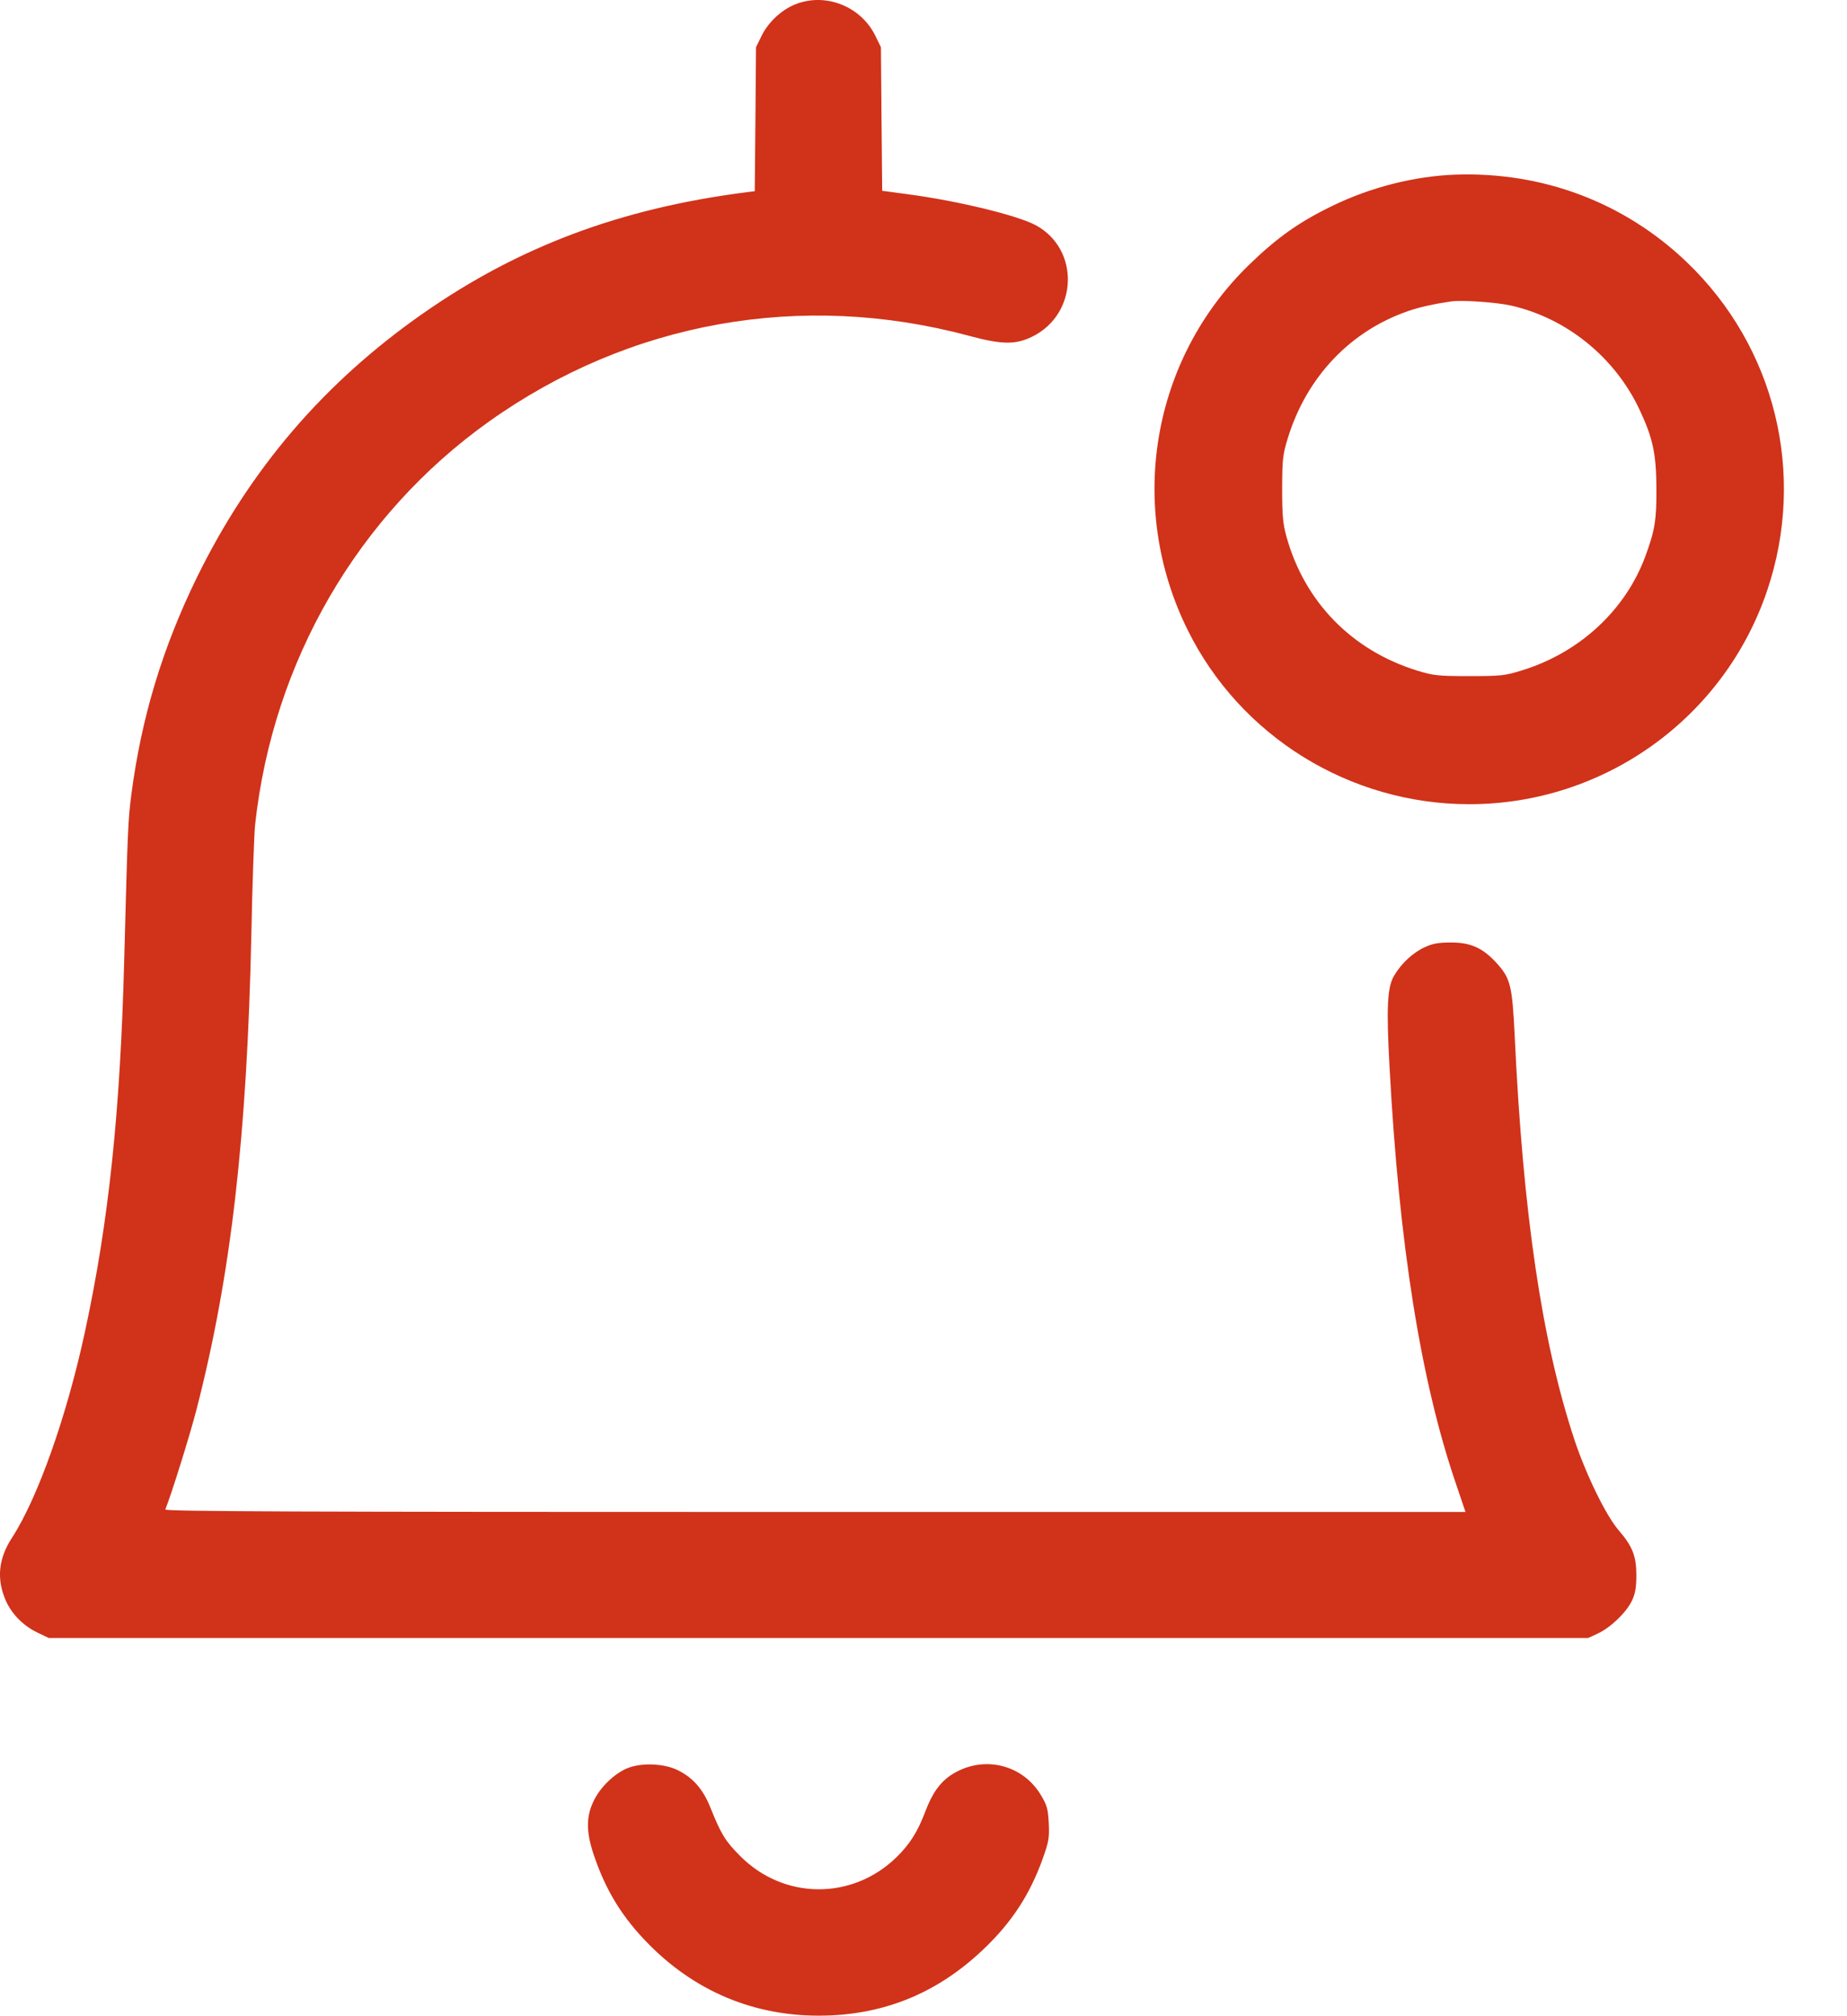 <?xml version="1.0" encoding="UTF-8"?>
<svg width="22px" height="24px" viewBox="0 0 22 24" version="1.1" xmlns="http://www.w3.org/2000/svg" xmlns:xlink="http://www.w3.org/1999/xlink">
    <title>alerts</title>
    <g id="new-business-post" stroke="none" stroke-width="1" fill="none" fill-rule="evenodd">
        <g id="socials-copy-7" transform="translate(-166, -352)" fill="#D1321A">
            <g id="Group" transform="translate(166, 352)">
                <path d="M9.482,0.048 C9.313,0.113 9.154,0.26 9.072,0.425 L9.005,0.562 L8.998,1.419 L8.99,2.276 L8.878,2.29 C7.39,2.482 6.181,2.935 5.047,3.725 C3.864,4.549 2.979,5.581 2.345,6.874 C1.935,7.713 1.685,8.54 1.565,9.454 C1.525,9.763 1.521,9.858 1.48,11.41 C1.433,13.236 1.296,14.537 1.013,15.848 C0.796,16.856 0.45,17.833 0.142,18.306 C-0.022,18.558 -0.044,18.806 0.075,19.066 C0.147,19.221 0.284,19.357 0.449,19.435 L0.581,19.498 L9.749,19.498 L18.917,19.498 L19.031,19.445 C19.184,19.374 19.368,19.197 19.436,19.059 C19.478,18.971 19.49,18.904 19.491,18.754 C19.491,18.523 19.446,18.408 19.279,18.214 C19.129,18.041 18.888,17.546 18.752,17.134 C18.366,15.967 18.141,14.448 18.042,12.333 C18.013,11.735 17.992,11.648 17.831,11.469 C17.666,11.286 17.521,11.219 17.285,11.219 C17.136,11.219 17.066,11.231 16.973,11.274 C16.83,11.339 16.693,11.466 16.606,11.613 C16.524,11.751 16.512,11.989 16.551,12.701 C16.665,14.817 16.922,16.432 17.34,17.656 L17.456,17.998 L9.707,17.998 C3.516,17.998 1.96,17.992 1.969,17.968 C2.038,17.801 2.267,17.068 2.342,16.773 C2.752,15.18 2.942,13.528 2.994,11.122 C3.006,10.515 3.027,9.926 3.039,9.814 C3.251,7.872 4.262,6.131 5.823,5.019 C7.496,3.828 9.548,3.461 11.54,3.997 C11.938,4.104 12.099,4.105 12.3,4.005 C12.842,3.734 12.864,2.966 12.337,2.681 C12.117,2.563 11.409,2.391 10.812,2.312 L10.508,2.271 L10.5,1.417 L10.493,0.562 L10.426,0.425 C10.255,0.077 9.839,-0.089 9.482,0.048 M17.333,2.079 C16.843,2.097 16.323,2.23 15.865,2.453 C15.47,2.645 15.21,2.83 14.877,3.153 C13.715,4.282 13.42,6.03 14.145,7.496 C14.771,8.765 16.078,9.573 17.501,9.573 C19.106,9.573 20.535,8.55 21.049,7.03 C21.518,5.643 21.146,4.127 20.089,3.118 C19.346,2.408 18.373,2.042 17.333,2.079 M17.285,3.588 C17.09,3.616 16.911,3.655 16.781,3.7 C16.083,3.938 15.561,4.489 15.337,5.223 C15.279,5.414 15.273,5.471 15.272,5.818 C15.272,6.137 15.281,6.233 15.323,6.387 C15.539,7.166 16.103,7.743 16.882,7.983 C17.076,8.042 17.126,8.048 17.501,8.048 C17.878,8.048 17.925,8.043 18.125,7.981 C18.814,7.77 19.363,7.263 19.6,6.617 C19.711,6.313 19.732,6.19 19.73,5.818 C19.728,5.402 19.689,5.218 19.53,4.879 C19.238,4.255 18.662,3.788 18.001,3.638 C17.827,3.598 17.416,3.57 17.285,3.588 M7.497,21.039 C7.349,21.089 7.174,21.246 7.087,21.407 C6.981,21.602 6.976,21.791 7.07,22.072 C7.215,22.505 7.413,22.827 7.734,23.15 C8.323,23.742 9.067,24.03 9.905,23.99 C10.594,23.957 11.189,23.7 11.705,23.212 C12.05,22.886 12.268,22.553 12.424,22.114 C12.492,21.923 12.5,21.876 12.492,21.703 C12.483,21.532 12.471,21.489 12.399,21.369 C12.178,20.998 11.707,20.889 11.338,21.123 C11.2,21.211 11.104,21.344 11.022,21.563 C10.931,21.803 10.836,21.954 10.68,22.106 C10.151,22.623 9.333,22.616 8.814,22.091 C8.638,21.914 8.59,21.835 8.461,21.515 C8.373,21.296 8.253,21.159 8.068,21.069 C7.915,20.995 7.664,20.981 7.497,21.039" id="Shape"></path>
            </g>
        </g>
    </g>
</svg>